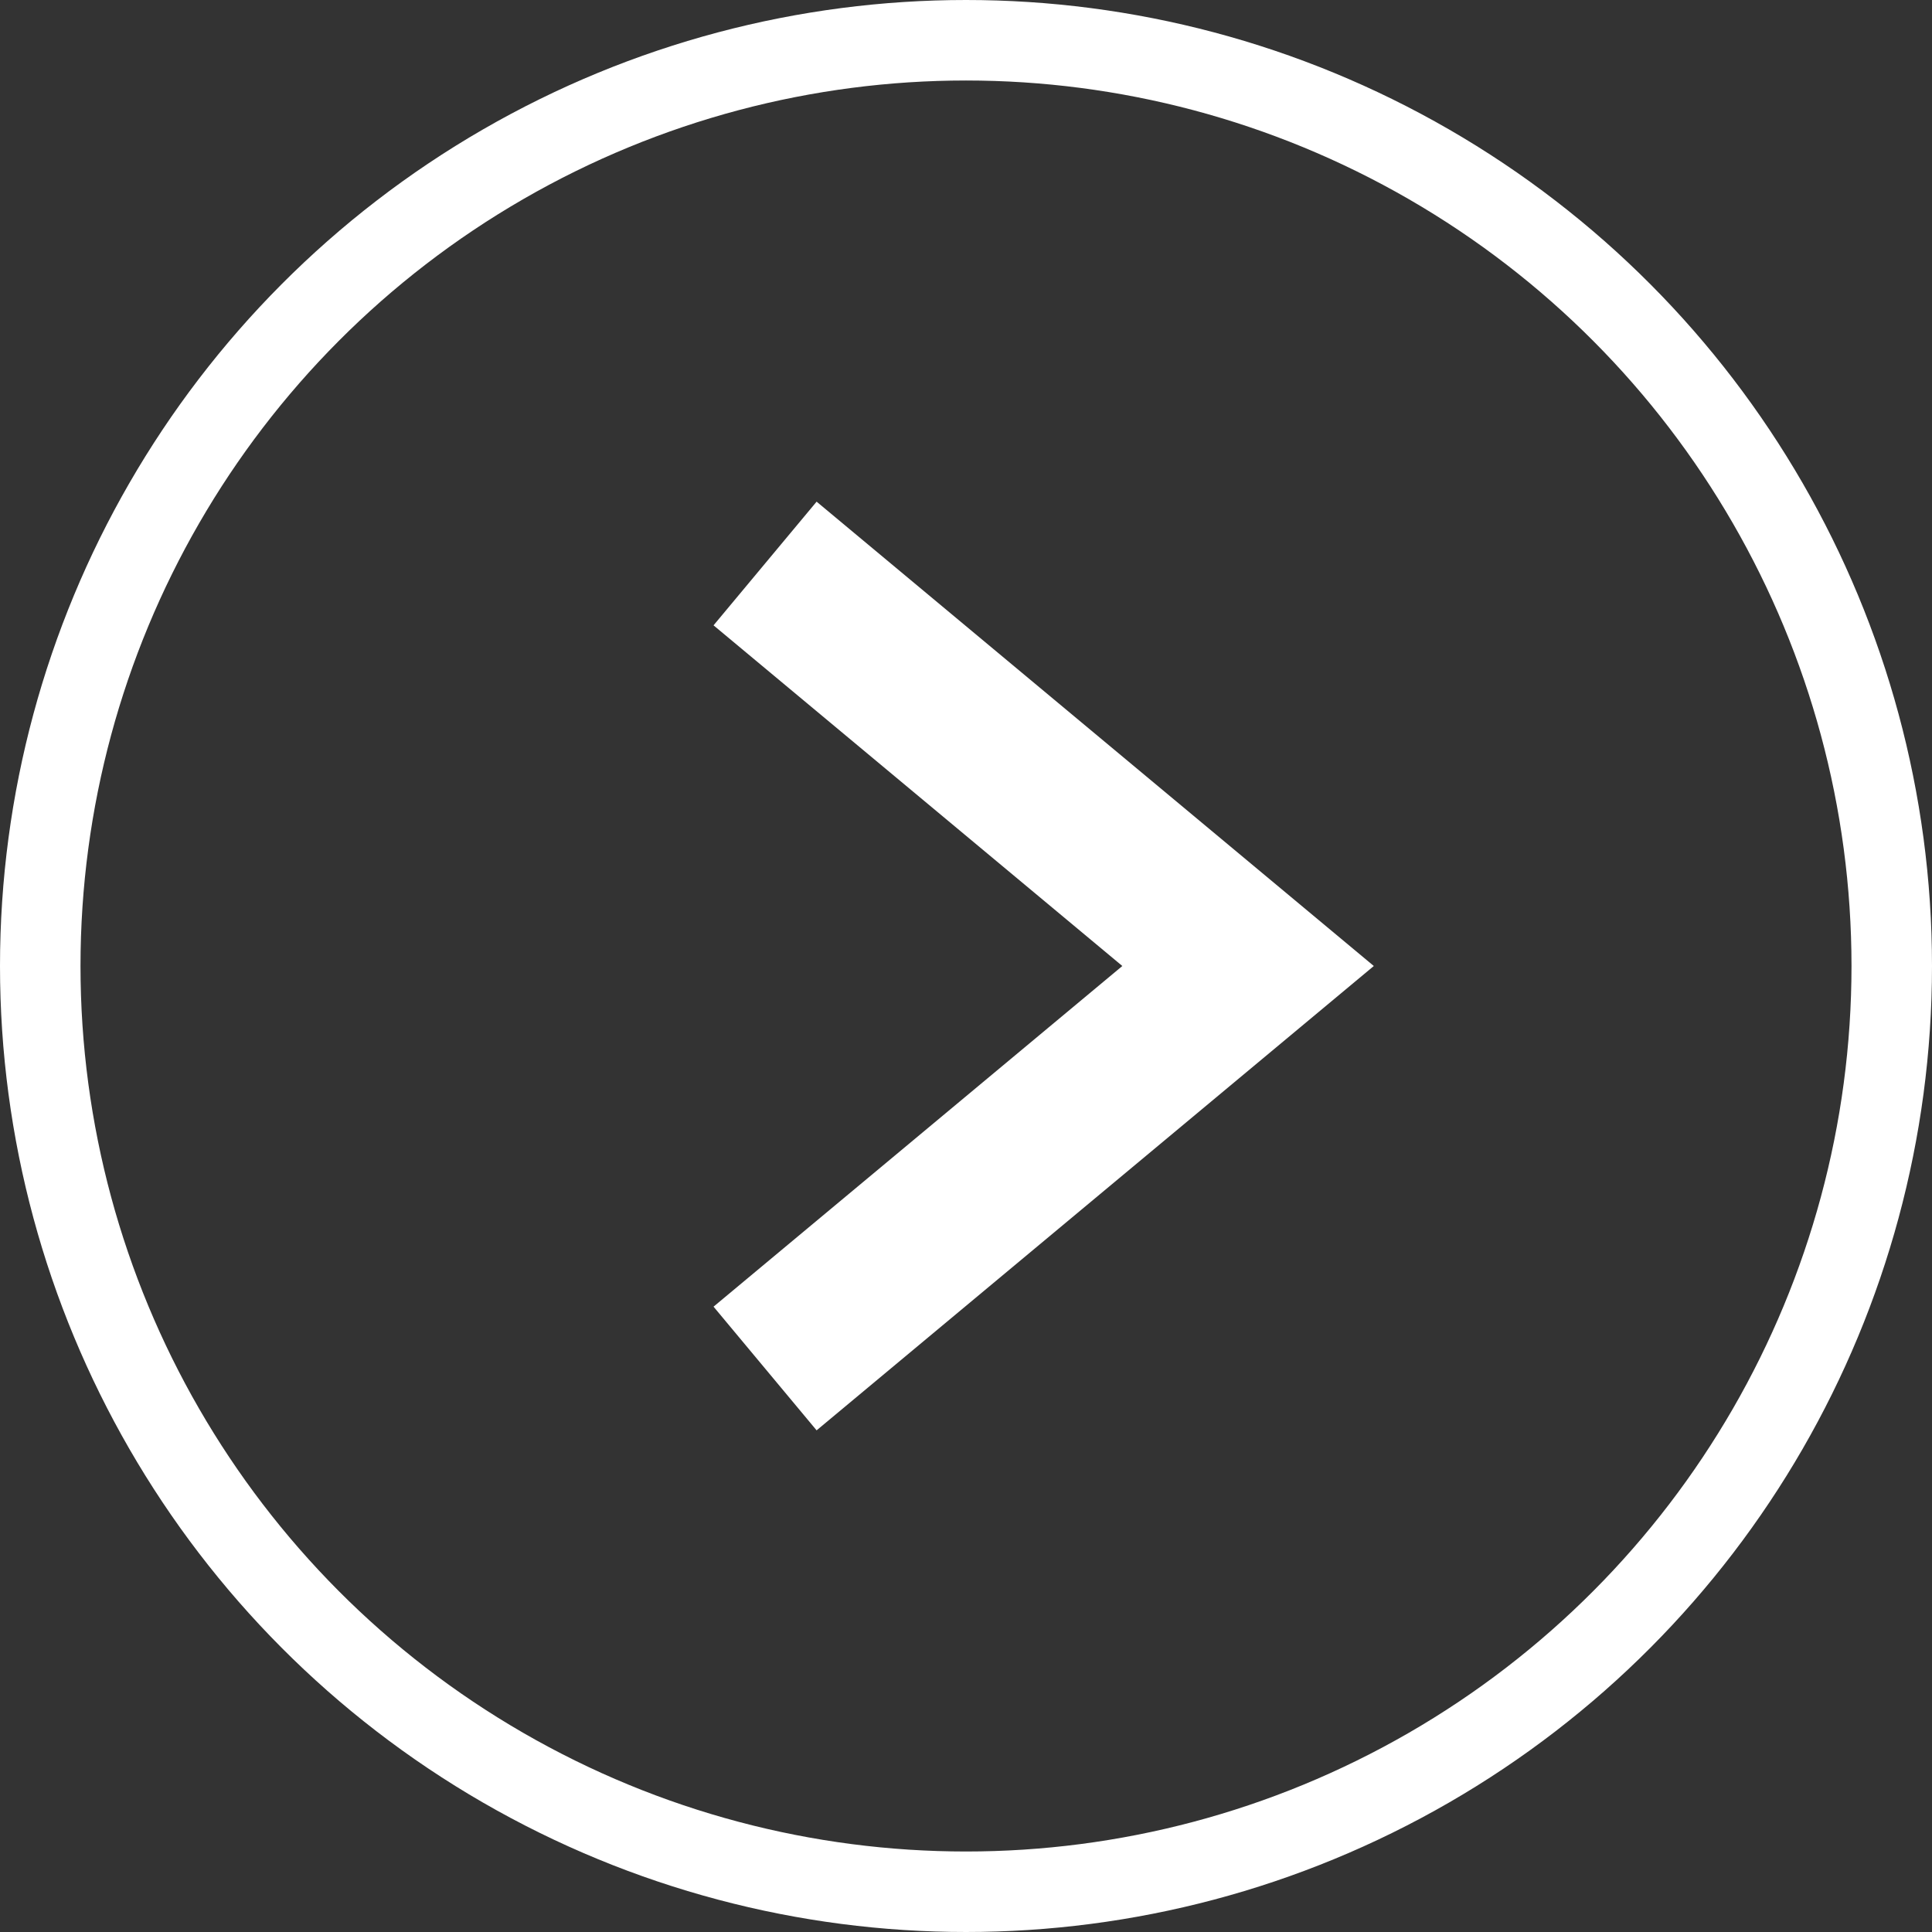 <svg id="グループ_5678" data-name="グループ 5678" xmlns="http://www.w3.org/2000/svg" width="24" height="24" viewBox="0 0 24 24">
  <rect x="0" y="0" width="24" height="24" fill="#333333" stroke="none"/>
  <g id="楕円形_11" data-name="楕円形 11" fill="none" stroke="#fff" stroke-width="1">
    <circle cx="12" cy="12" r="12" stroke="none"/>
    <circle cx="12" cy="12" r="11.5" fill="none"/>
  </g>
  <path id="パス_1710" data-name="パス 1710" d="M-16983,6822.99l6,5-6,5" transform="translate(16992.504 -6815.99)" fill="none" stroke="#fff" stroke-width="2"/>
</svg>
